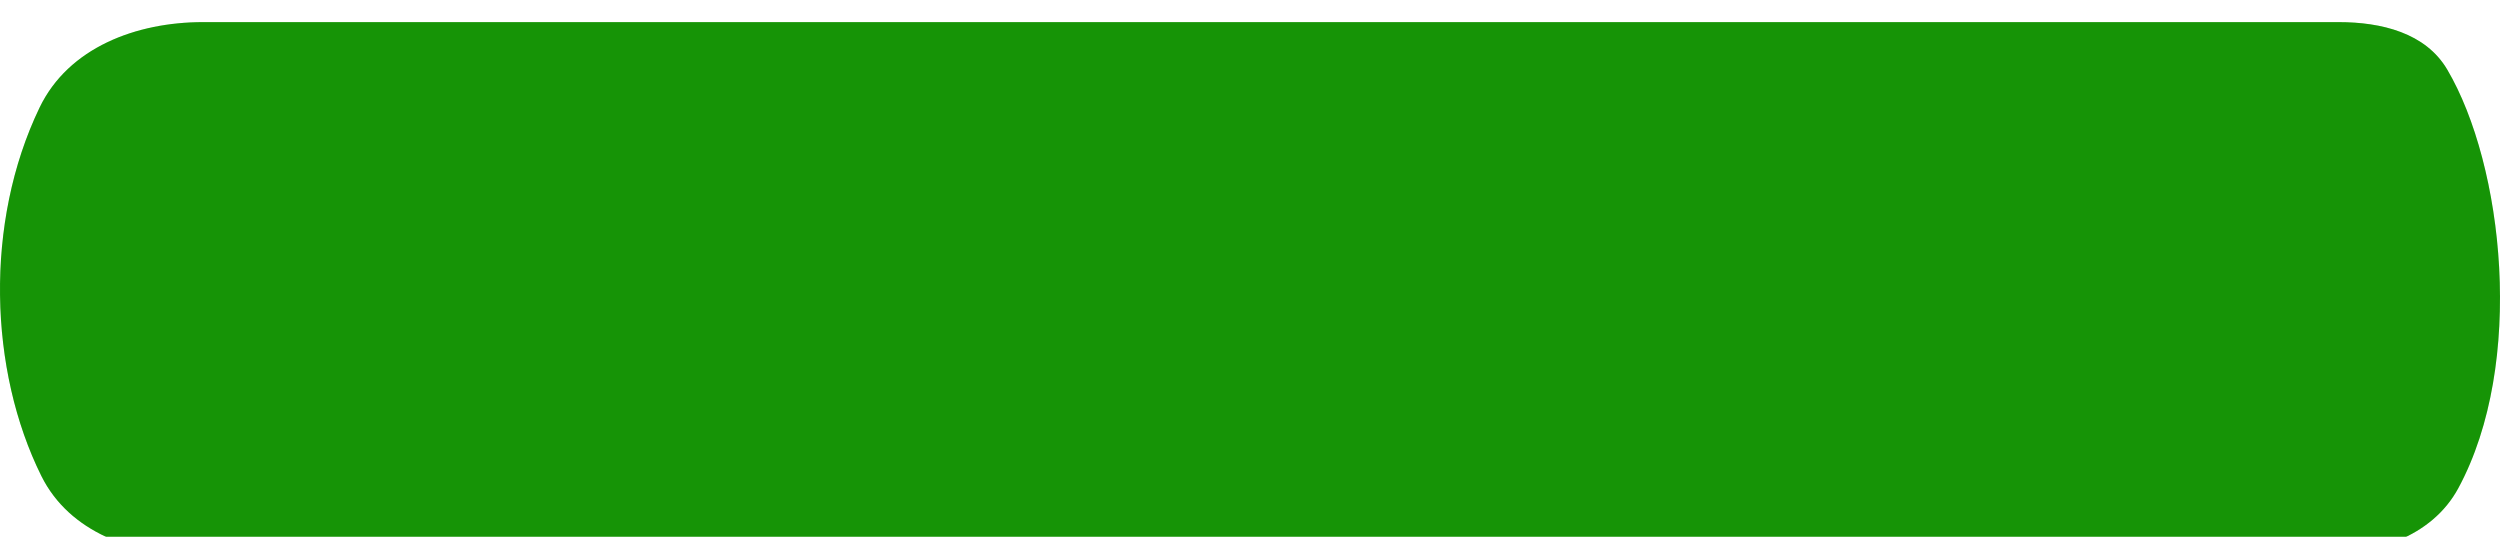 <?xml version="1.0" encoding="UTF-8"?> <svg xmlns="http://www.w3.org/2000/svg" width="475" height="102" viewBox="0 0 475 102" fill="none"> <g filter="url(#filter0_i_534_1445)"> <path d="M444.34 0.202H38.592C25.908 0.202 13.017 5.019 7.517 16.447C-3.011 38.321 -2.096 66.402 7.86 86.438C13.2 97.183 25.439 101.5 37.438 101.5H440.147C450.862 101.5 461.994 98.172 467.086 88.744C479.895 65.023 475.666 27.357 464.971 9.211C460.855 2.229 452.445 0.202 444.34 0.202Z" fill="#169F00"></path> <path d="M444.34 0.202H38.592C25.908 0.202 13.017 5.019 7.517 16.447C-3.011 38.321 -2.096 66.402 7.86 86.438C13.2 97.183 25.439 101.5 37.438 101.5H440.147C450.862 101.5 461.994 98.172 467.086 88.744C479.895 65.023 475.666 27.357 464.971 9.211C460.855 2.229 452.445 0.202 444.34 0.202Z" fill="#176A1F" fill-opacity="0.2"></path> </g> <defs> <filter id="filter0_i_534_1445" x="0" y="0.202" width="475" height="105.298" filterUnits="userSpaceOnUse" color-interpolation-filters="sRGB"> <feFlood flood-opacity="0" result="BackgroundImageFix"></feFlood> <feBlend mode="normal" in="SourceGraphic" in2="BackgroundImageFix" result="shape"></feBlend> <feColorMatrix in="SourceAlpha" type="matrix" values="0 0 0 0 0 0 0 0 0 0 0 0 0 0 0 0 0 0 127 0" result="hardAlpha"></feColorMatrix> <feOffset dy="4"></feOffset> <feGaussianBlur stdDeviation="14"></feGaussianBlur> <feComposite in2="hardAlpha" operator="arithmetic" k2="-1" k3="1"></feComposite> <feColorMatrix type="matrix" values="0 0 0 0 1 0 0 0 0 1 0 0 0 0 1 0 0 0 0.53 0"></feColorMatrix> <feBlend mode="normal" in2="shape" result="effect1_innerShadow_534_1445"></feBlend> </filter> </defs> </svg> 